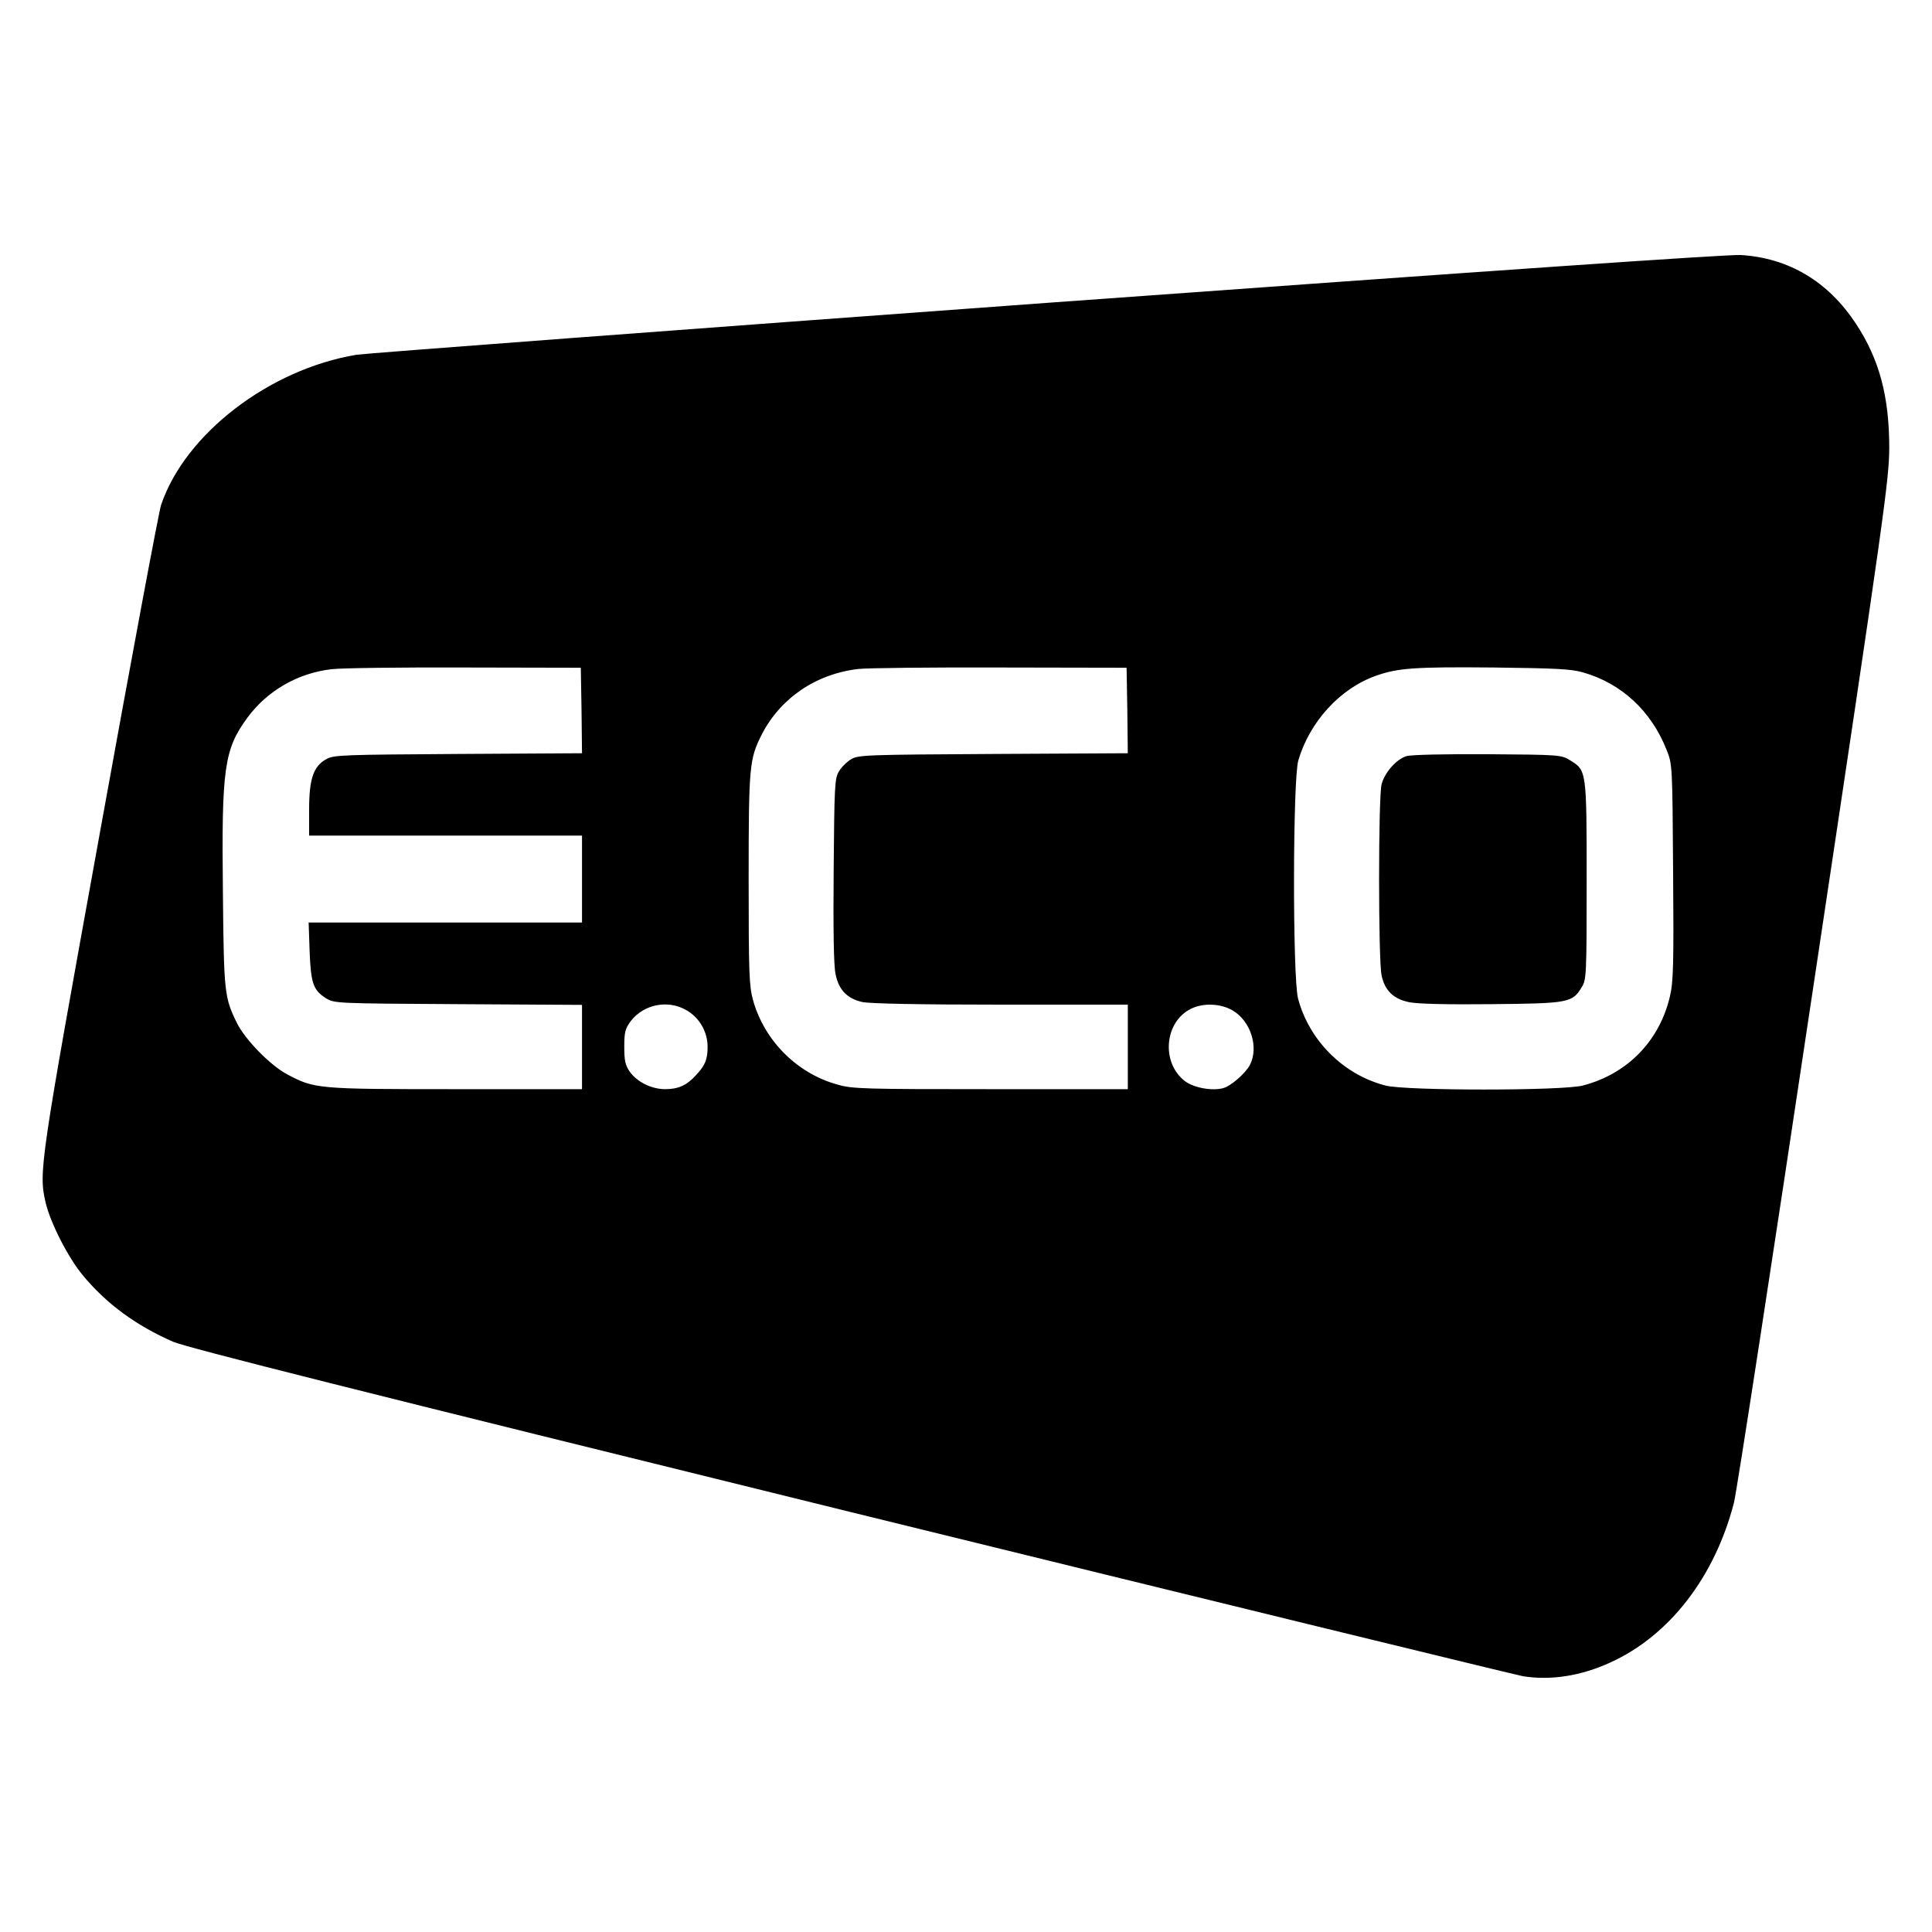 <?xml version="1.0" standalone="no"?>
<!DOCTYPE svg PUBLIC "-//W3C//DTD SVG 20010904//EN"
 "http://www.w3.org/TR/2001/REC-SVG-20010904/DTD/svg10.dtd">
<svg version="1.0" xmlns="http://www.w3.org/2000/svg"
 width="800pt" height="800pt" viewBox="0 0 800 800"
 preserveAspectRatio="xMidYMid meet">
<g transform="translate(0,800) scale(0.1,-0.1)"
fill="#000000" stroke="none">
<path d="M4336 6746 c-1533 -112 -2820 -209 -2860 -215 -361 -60 -710 -328
-809 -622 -9 -26 -123 -636 -253 -1355 -251 -1384 -254 -1407 -225 -1534 20
-84 93 -228 155 -302 98 -118 220 -207 373 -274 59 -25 766 -203 2801 -704
1497 -368 2752 -674 2789 -681 115 -18 239 1 361 57 245 111 433 355 512 662
11 42 160 1011 331 2152 294 1957 311 2083 312 2215 0 213 -41 367 -137 513
-115 176 -279 274 -478 286 -55 3 -1009 -63 -2872 -198z m-1928 -1688 l2 -177
-512 -3 c-474 -3 -516 -4 -546 -21 -54 -29 -72 -82 -72 -209 l0 -108 565 0
565 0 0 -180 0 -180 -566 0 -566 0 4 -117 c5 -134 15 -163 67 -196 36 -22 39
-22 549 -25 l512 -3 0 -175 0 -174 -523 0 c-575 0 -584 1 -699 62 -69 37 -173
143 -207 212 -52 106 -54 125 -58 539 -6 517 5 594 102 726 82 111 208 184
348 200 40 5 288 8 552 7 l480 -1 3 -177z m2260 0 l2 -177 -557 -3 c-526 -3
-560 -4 -589 -22 -17 -10 -40 -33 -50 -50 -18 -29 -19 -60 -22 -409 -2 -249 0
-396 8 -431 13 -65 48 -101 110 -115 28 -7 246 -11 573 -11 l527 0 0 -175 0
-175 -568 0 c-522 0 -573 1 -634 19 -168 46 -303 182 -350 350 -16 59 -18 110
-18 501 0 469 3 497 54 598 77 151 225 252 401 272 33 4 296 7 585 6 l525 -1
3 -177z m1886 158 c159 -45 283 -159 347 -321 24 -60 24 -63 27 -506 3 -379 1
-456 -13 -514 -43 -185 -176 -322 -361 -370 -84 -22 -733 -22 -817 0 -175 45
-316 187 -362 360 -23 89 -22 907 1 986 47 161 174 299 322 351 91 32 160 37
487 34 253 -3 321 -6 369 -20z m-3710 -1400 c53 -31 86 -89 86 -151 0 -52 -10
-77 -49 -118 -37 -41 -73 -57 -126 -57 -57 0 -116 29 -147 72 -19 27 -23 46
-23 104 0 61 4 75 27 106 54 70 155 90 232 44z m2260 0 c75 -44 109 -152 72
-225 -19 -36 -80 -89 -112 -97 -47 -12 -121 2 -157 29 -100 76 -86 246 25 300
50 25 123 22 172 -7z"/>
<path d="M5824 4869 c-41 -12 -90 -67 -103 -116 -14 -50 -14 -732 0 -793 14
-63 50 -97 115 -110 35 -7 157 -10 341 -8 320 3 334 6 373 71 19 30 20 53 20
440 0 457 0 457 -69 499 -35 22 -43 23 -341 25 -168 1 -319 -2 -336 -8z"/>
</g>
</svg>
